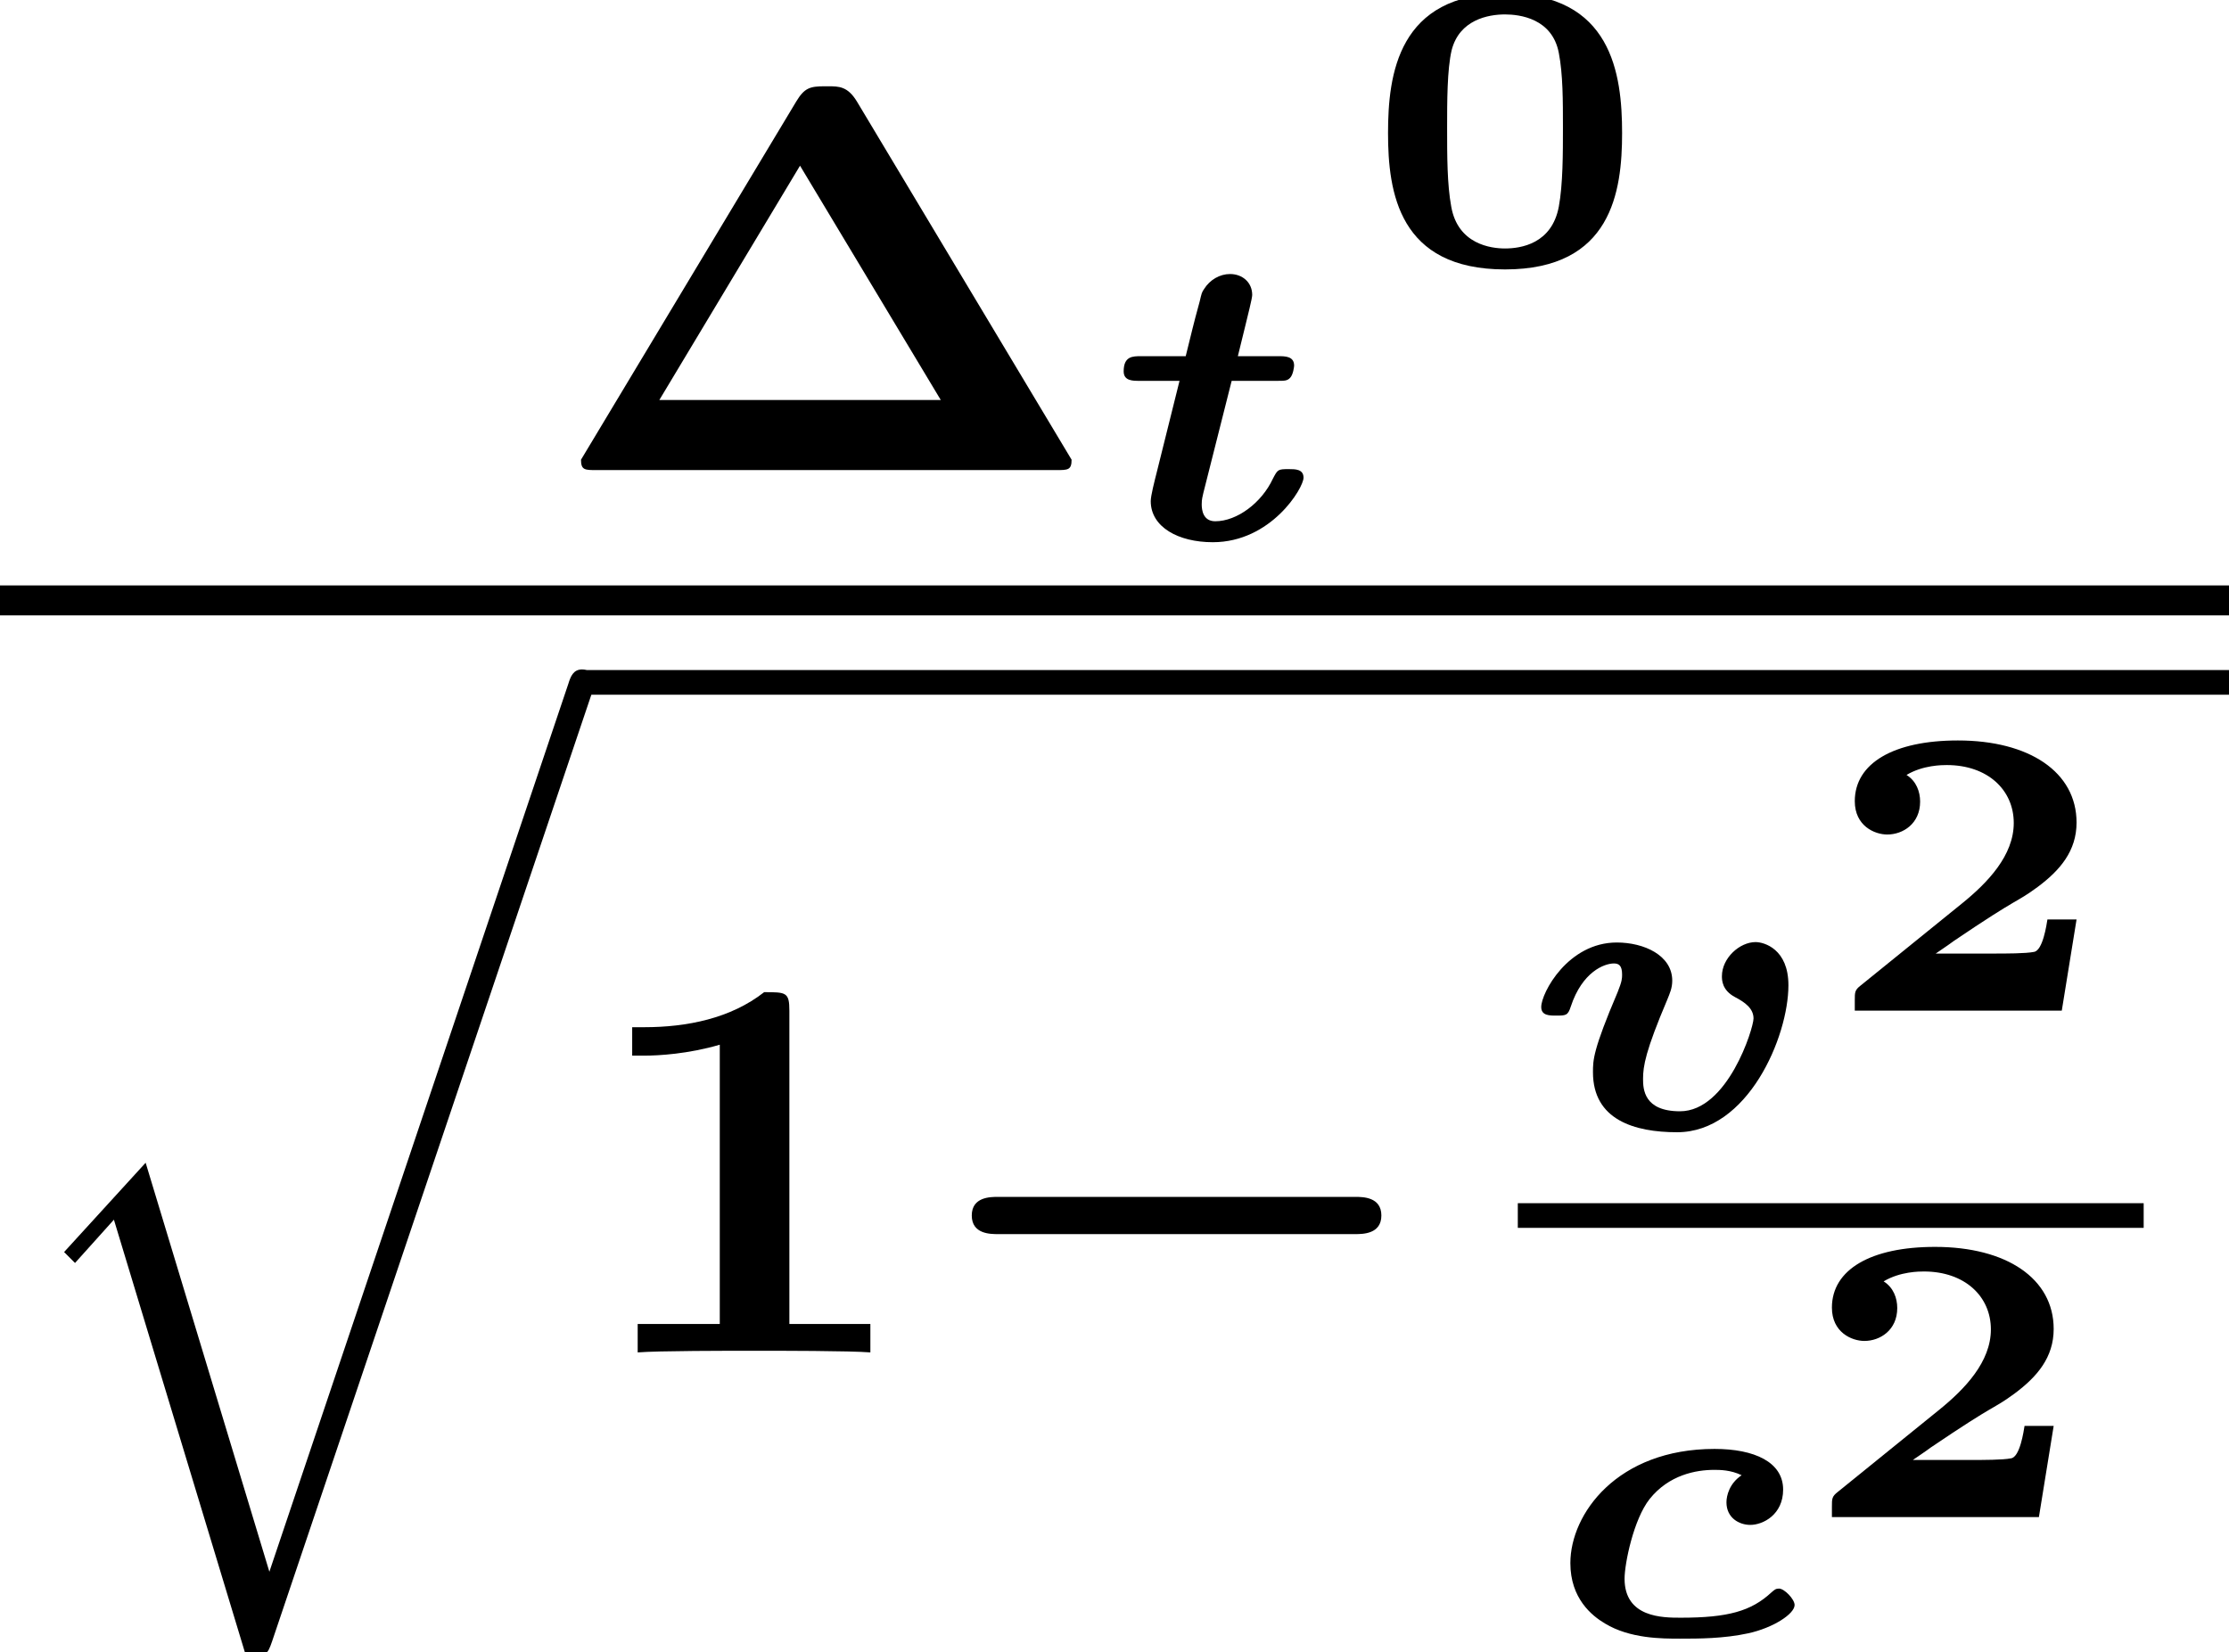 <?xml version='1.0' encoding='UTF-8'?>
<!-- This file was generated by dvisvgm 1.15.1 -->
<svg height='24.048pt' version='1.1' viewBox='71.93 57.798 32.445 24.048' width='32.445pt' xmlns='http://www.w3.org/2000/svg' xmlns:xlink='http://www.w3.org/1999/xlink'>
<defs>
<path d='M6.392 -1.722C6.504 -1.722 6.775 -1.722 6.775 -1.993S6.504 -2.264 6.392 -2.264H1.196C1.084 -2.264 0.813 -2.264 0.813 -1.993S1.084 -1.722 1.196 -1.722H6.392Z' id='g0-0'/>
<path d='M3.921 12.768L2.12 6.814L0.933 8.114L1.092 8.273L1.658 7.643L3.579 13.988C3.881 13.988 3.889 13.988 3.961 13.78L8.616 -0.024C8.632 -0.064 8.656 -0.143 8.656 -0.183C8.656 -0.279 8.576 -0.367 8.472 -0.367C8.345 -0.367 8.305 -0.263 8.273 -0.159L3.921 12.768Z' id='g4-113'/>
<path d='M2.923 -2.325C2.744 -2.206 2.702 -2.026 2.702 -1.931C2.702 -1.704 2.887 -1.602 3.049 -1.602C3.234 -1.602 3.527 -1.751 3.527 -2.116C3.527 -2.517 3.108 -2.708 2.529 -2.708C1.112 -2.708 0.43 -1.763 0.43 -1.046C0.43 -0.532 0.741 -0.281 0.933 -0.167C1.297 0.054 1.763 0.054 2.026 0.054C2.295 0.054 2.66 0.054 3.019 -0.024S3.694 -0.305 3.694 -0.436C3.694 -0.52 3.545 -0.675 3.467 -0.675C3.419 -0.675 3.401 -0.658 3.353 -0.616C3.061 -0.347 2.726 -0.251 2.038 -0.251C1.775 -0.251 1.219 -0.251 1.219 -0.819C1.219 -1.04 1.351 -1.686 1.584 -1.979C1.865 -2.331 2.26 -2.403 2.523 -2.403C2.606 -2.403 2.762 -2.403 2.923 -2.325Z' id='g1-99'/>
<path d='M1.859 -2.295H2.517C2.63 -2.295 2.666 -2.295 2.708 -2.337C2.756 -2.385 2.768 -2.505 2.768 -2.517C2.768 -2.654 2.636 -2.654 2.54 -2.654H1.949L2.056 -3.09C2.092 -3.24 2.158 -3.497 2.158 -3.545C2.158 -3.73 2.014 -3.85 1.835 -3.85C1.686 -3.85 1.542 -3.766 1.459 -3.634C1.423 -3.581 1.423 -3.575 1.393 -3.449C1.285 -3.055 1.291 -3.055 1.19 -2.654H0.538C0.418 -2.654 0.287 -2.654 0.287 -2.433C0.287 -2.295 0.418 -2.295 0.514 -2.295H1.1L0.771 -0.974C0.735 -0.831 0.681 -0.622 0.681 -0.544C0.681 -0.167 1.082 0.054 1.584 0.054C2.433 0.054 2.905 -0.735 2.905 -0.885C2.905 -1.01 2.786 -1.01 2.69 -1.01C2.529 -1.01 2.529 -1.004 2.457 -0.867C2.295 -0.52 1.937 -0.251 1.62 -0.251C1.441 -0.251 1.423 -0.418 1.423 -0.496S1.435 -0.61 1.447 -0.664L1.859 -2.295Z' id='g1-116'/>
<path d='M3.939 -2.086C3.939 -2.612 3.587 -2.714 3.461 -2.714C3.228 -2.714 2.971 -2.481 2.971 -2.218C2.971 -2.164 2.971 -2.014 3.162 -1.913C3.312 -1.835 3.431 -1.745 3.431 -1.602S3.055 -0.251 2.361 -0.251C1.835 -0.251 1.823 -0.574 1.823 -0.723C1.823 -0.909 1.859 -1.13 2.176 -1.877C2.212 -1.967 2.248 -2.044 2.248 -2.152C2.248 -2.523 1.835 -2.708 1.441 -2.708C0.729 -2.708 0.341 -1.973 0.341 -1.769C0.341 -1.644 0.46 -1.644 0.556 -1.644C0.699 -1.644 0.729 -1.644 0.771 -1.775C0.938 -2.283 1.261 -2.403 1.399 -2.403C1.47 -2.403 1.518 -2.373 1.518 -2.242C1.518 -2.188 1.518 -2.146 1.453 -1.985C1.094 -1.142 1.094 -0.998 1.094 -0.819C1.094 -0.126 1.698 0.054 2.319 0.054C3.347 0.054 3.939 -1.333 3.939 -2.086Z' id='g1-118'/>
<path d='M4.511 -5.364C4.376 -5.587 4.248 -5.587 4.089 -5.587H4.041C3.826 -5.587 3.746 -5.563 3.626 -5.364L0.494 -0.151C0.494 0 0.55 0 0.717 0H7.412C7.58 0 7.635 0 7.635 -0.151L4.511 -5.364ZM3.682 -4.431L5.731 -1.02H1.634L3.682 -4.431Z' id='g3-1'/>
<path d='M3.021 -4.973C3.021 -5.244 2.973 -5.244 2.654 -5.244C2.168 -4.862 1.53 -4.734 0.909 -4.734H0.733V-4.32H0.909C1.116 -4.32 1.546 -4.344 2.008 -4.479V-0.414H0.813V0C1.1 -0.024 2.152 -0.024 2.511 -0.024S3.905 -0.024 4.2 0V-0.414H3.021V-4.973Z' id='g3-49'/>
<path d='M3.772 -1.901C3.772 -2.762 3.622 -3.933 2.068 -3.933C0.508 -3.933 0.365 -2.75 0.365 -1.901C0.365 -1.04 0.52 0.084 2.068 0.084C3.622 0.084 3.772 -1.052 3.772 -1.901ZM2.068 -0.221C1.865 -0.221 1.381 -0.281 1.285 -0.831C1.225 -1.154 1.225 -1.572 1.225 -1.979C1.225 -2.355 1.225 -2.827 1.291 -3.108C1.405 -3.551 1.823 -3.628 2.068 -3.628C2.283 -3.628 2.756 -3.569 2.851 -3.067C2.911 -2.756 2.911 -2.373 2.911 -1.979C2.911 -1.614 2.911 -1.154 2.851 -0.831C2.75 -0.287 2.295 -0.221 2.068 -0.221Z' id='g2-48'/>
<path d='M3.682 -1.327H3.258C3.246 -1.255 3.192 -0.873 3.061 -0.855C2.941 -0.831 2.66 -0.831 2.457 -0.831H1.632C1.692 -0.873 1.835 -0.968 1.889 -1.01C2.887 -1.686 2.78 -1.554 3.114 -1.799C3.443 -2.044 3.682 -2.325 3.682 -2.738C3.682 -3.473 2.995 -3.933 1.955 -3.933C1.022 -3.933 0.454 -3.604 0.454 -3.049C0.454 -2.69 0.741 -2.564 0.927 -2.564C1.154 -2.564 1.405 -2.72 1.405 -3.043C1.405 -3.186 1.351 -3.341 1.207 -3.431C1.447 -3.575 1.728 -3.575 1.793 -3.575C2.391 -3.575 2.768 -3.21 2.768 -2.732C2.768 -2.26 2.391 -1.865 2.014 -1.56L0.538 -0.365C0.454 -0.299 0.454 -0.269 0.454 -0.149V0H3.467L3.682 -1.327Z' id='g2-50'/>
</defs>
<g id='page1'>
<use x='79.893' xlink:href='#g3-1' y='64.641'/>
<use x='87.999' xlink:href='#g1-116' y='65.637'/>
<use x='91.769' xlink:href='#g2-48' y='61.636'/>
<rect height='0.436' width='32.445' x='71.93' y='66.32'/>
<use x='71.93' xlink:href='#g4-113' y='67.91'/>
<rect height='0.359' width='23.977' x='80.399' y='67.552'/>
<use x='80.399' xlink:href='#g3-49' y='77.485'/>
<use x='85.262' xlink:href='#g0-0' y='77.485'/>
<use x='94.023' xlink:href='#g1-118' y='74.226'/>
<use x='98.474' xlink:href='#g2-50' y='72.51'/>
<rect height='0.359' width='9.11' x='94.023' y='75.313'/>
<use x='94.358' xlink:href='#g1-99' y='81.598'/>
<use x='98.141' xlink:href='#g2-50' y='79.882'/>
</g>
</svg>
<!--Rendered by QuickLaTeX.com-->